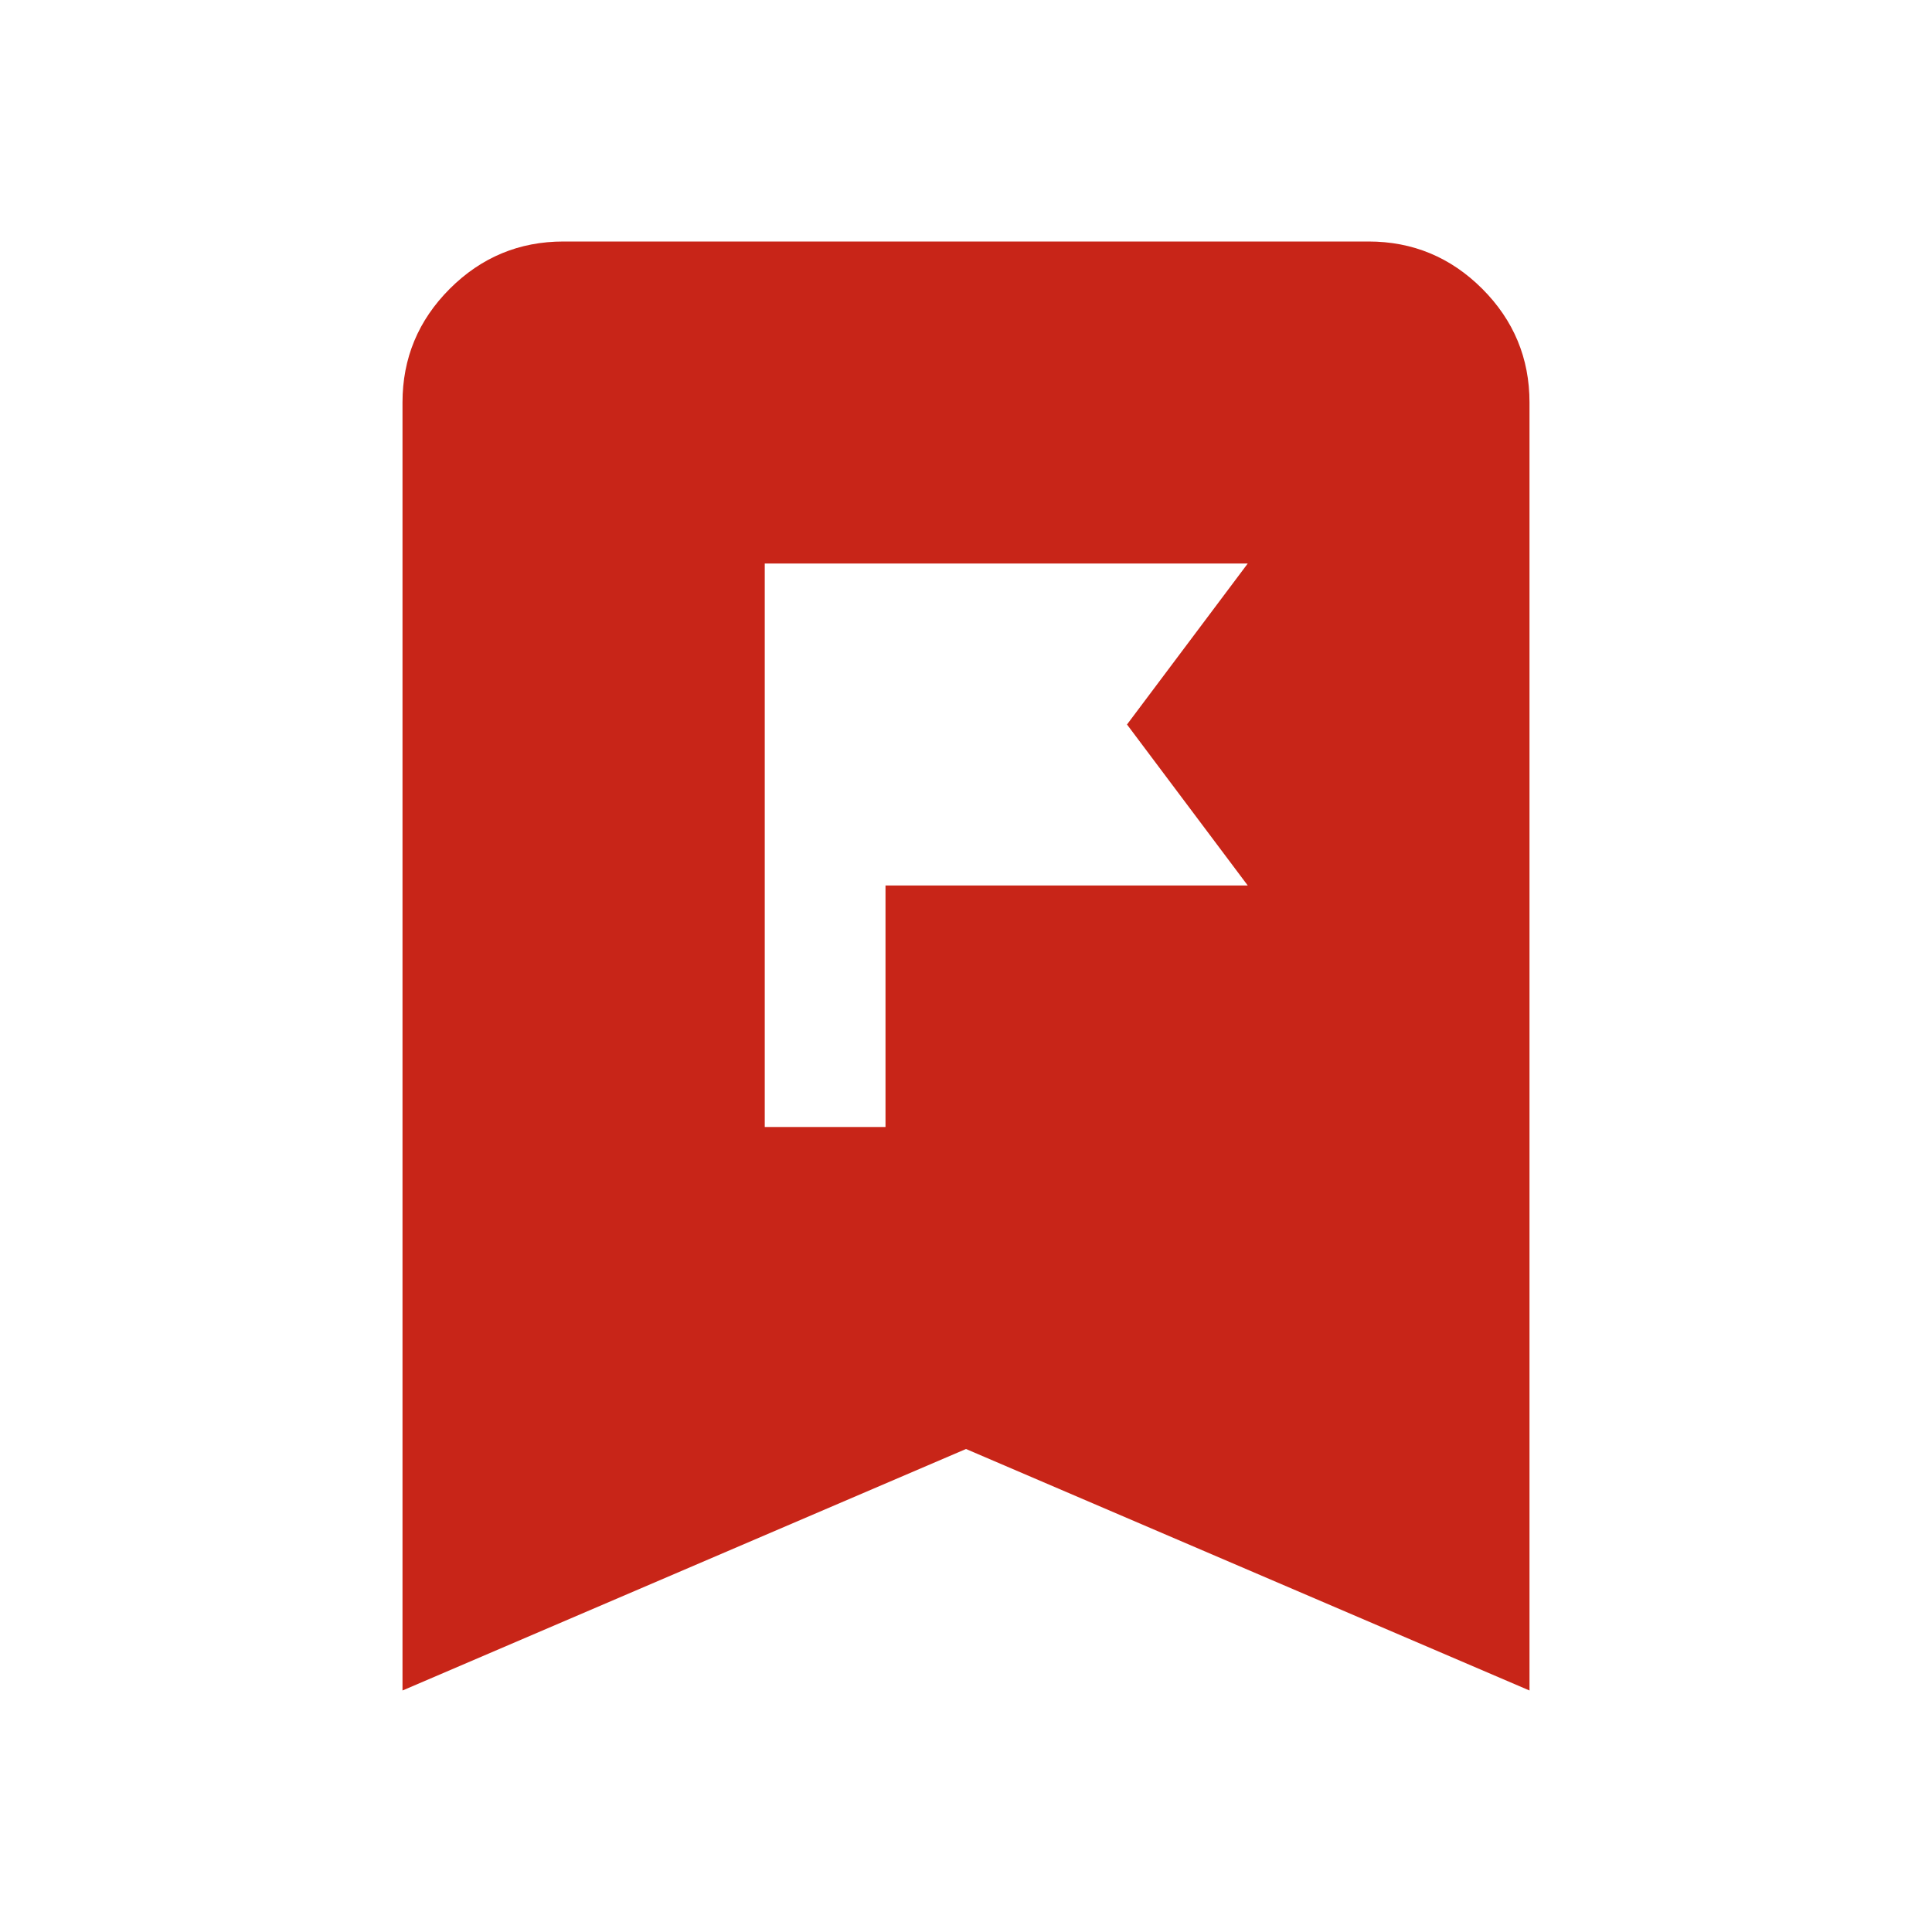<svg width="30" height="30" viewBox="0 0 30 30" fill="none" xmlns="http://www.w3.org/2000/svg">
<mask id="mask0_6007_7256" style="mask-type:alpha" maskUnits="userSpaceOnUse" x="0" y="0" width="30" height="30">
<rect width="30" height="30" fill="#D9D9D9"/>
</mask>
<g mask="url(#mask0_6007_7256)">
<path d="M11.875 17.5H13.75V13.75H19.375L17.5 11.25L19.375 8.75H11.875V17.5ZM6.25 26.25V6.25C6.25 5.562 6.495 4.974 6.984 4.484C7.474 3.995 8.062 3.75 8.75 3.75H21.25C21.938 3.75 22.526 3.995 23.016 4.484C23.505 4.974 23.75 5.562 23.75 6.25V26.25L15 22.5L6.25 26.25Z" fill="#C82518"/>
</g>
</svg>
